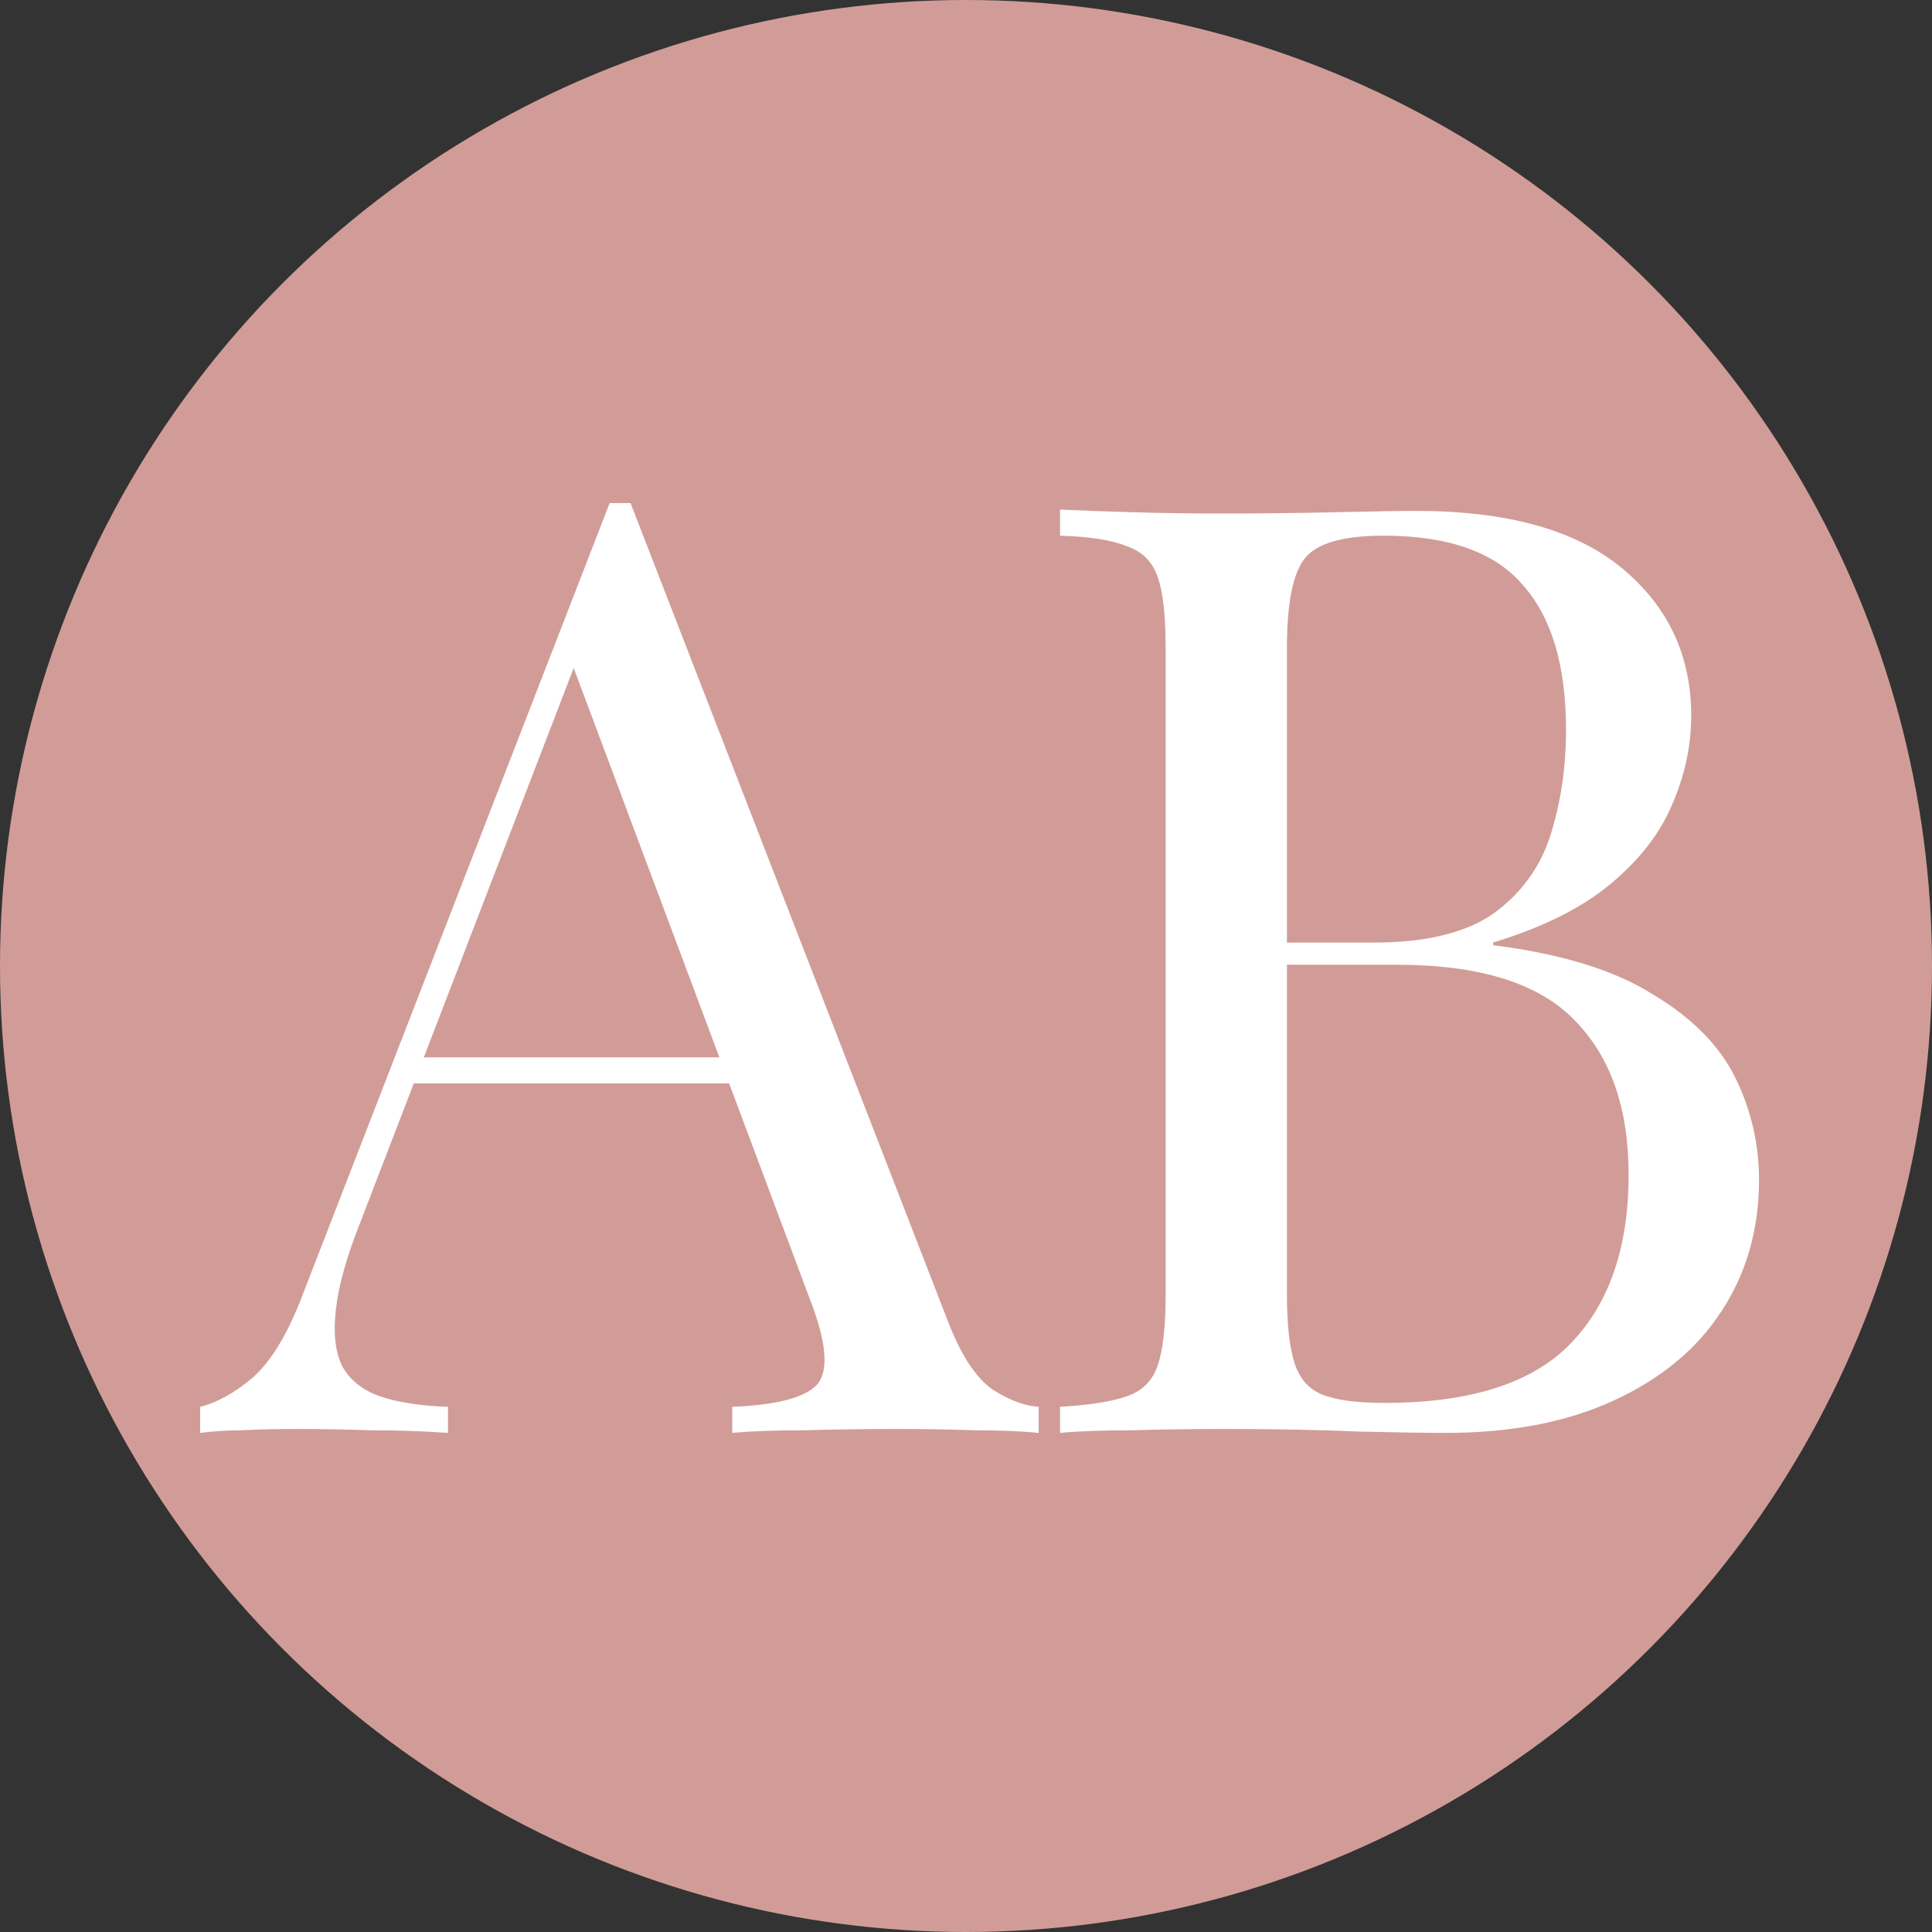<?xml version="1.0" encoding="UTF-8"?> <svg xmlns="http://www.w3.org/2000/svg" width="120" height="120" viewBox="0 0 120 120" fill="none"><rect x="0" y="0" width="120" height="120" fill="#333333" stroke="none"/><g clip-path="url(#clip0_278_2)"><circle cx="60" cy="60" r="59.5" fill="#D19C97" stroke="#D19C97"></circle><path d="M39.163 31.247L58.927 82.196C59.737 84.248 60.655 85.625 61.681 86.327C62.707 86.975 63.652 87.326 64.516 87.38V89C63.436 88.892 62.113 88.838 60.547 88.838C58.981 88.784 57.415 88.757 55.849 88.757C53.743 88.757 51.772 88.784 49.936 88.838C48.1 88.838 46.615 88.892 45.481 89V87.38C48.235 87.272 49.99 86.813 50.746 86.003C51.502 85.139 51.34 83.33 50.26 80.576L35.194 40.319L36.49 39.266L22.396 75.878C21.532 78.038 21.019 79.874 20.857 81.386C20.695 82.844 20.83 84.005 21.262 84.869C21.748 85.733 22.531 86.354 23.611 86.732C24.745 87.11 26.149 87.326 27.823 87.38V89C26.311 88.892 24.718 88.838 23.044 88.838C21.424 88.784 19.912 88.757 18.508 88.757C17.158 88.757 15.997 88.784 15.025 88.838C14.107 88.838 13.243 88.892 12.433 89V87.38C13.513 87.11 14.62 86.489 15.754 85.517C16.888 84.491 17.914 82.763 18.832 80.333L37.867 31.247C38.083 31.247 38.299 31.247 38.515 31.247C38.731 31.247 38.947 31.247 39.163 31.247ZM49.045 65.672V67.292H24.907L25.717 65.672H49.045ZM65.841 31.652C66.975 31.706 68.46 31.76 70.296 31.814C72.132 31.868 73.941 31.895 75.722 31.895C78.26 31.895 80.691 31.868 83.013 31.814C85.335 31.76 86.981 31.733 87.954 31.733C93.624 31.733 97.889 32.921 100.751 35.297C103.613 37.673 105.044 40.724 105.044 44.45C105.044 46.34 104.639 48.203 103.829 50.039C103.073 51.821 101.777 53.468 99.942 54.98C98.159 56.438 95.757 57.626 92.733 58.544V58.706C96.999 59.246 100.319 60.272 102.695 61.784C105.125 63.242 106.826 64.97 107.798 66.968C108.77 68.966 109.256 71.072 109.256 73.286C109.256 76.364 108.473 79.091 106.907 81.467C105.395 83.789 103.181 85.625 100.265 86.975C97.35 88.325 93.867 89 89.817 89C88.629 89 86.847 88.973 84.471 88.919C82.094 88.811 79.233 88.757 75.885 88.757C73.995 88.757 72.132 88.784 70.296 88.838C68.46 88.838 66.975 88.892 65.841 89V87.38C67.677 87.272 69.053 87.056 69.972 86.732C70.944 86.408 71.591 85.76 71.915 84.788C72.24 83.816 72.401 82.358 72.401 80.414V40.238C72.401 38.24 72.24 36.782 71.915 35.864C71.591 34.892 70.944 34.244 69.972 33.92C69.053 33.542 67.677 33.326 65.841 33.272V31.652ZM85.928 33.272C83.445 33.272 81.825 33.731 81.069 34.649C80.312 35.567 79.934 37.43 79.934 40.238V80.414C79.934 82.304 80.097 83.735 80.421 84.707C80.745 85.679 81.338 86.327 82.203 86.651C83.067 86.975 84.335 87.137 86.01 87.137C91.302 87.137 95.135 85.922 97.511 83.492C99.942 81.008 101.156 77.498 101.156 72.962C101.156 68.804 100.022 65.591 97.754 63.323C95.54 61.055 91.868 59.921 86.739 59.921H78.395C78.395 59.921 78.395 59.705 78.395 59.273C78.395 58.787 78.395 58.544 78.395 58.544H85.362C88.547 58.544 91.004 57.95 92.733 56.762C94.46 55.52 95.648 53.9 96.296 51.902C96.945 49.85 97.269 47.663 97.269 45.341C97.269 41.345 96.377 38.348 94.596 36.35C92.868 34.298 89.978 33.272 85.928 33.272Z" fill="white"></path></g><defs><clipPath id="clip0_278_2"><rect width="120" height="120" fill="white"></rect></clipPath></defs></svg> 